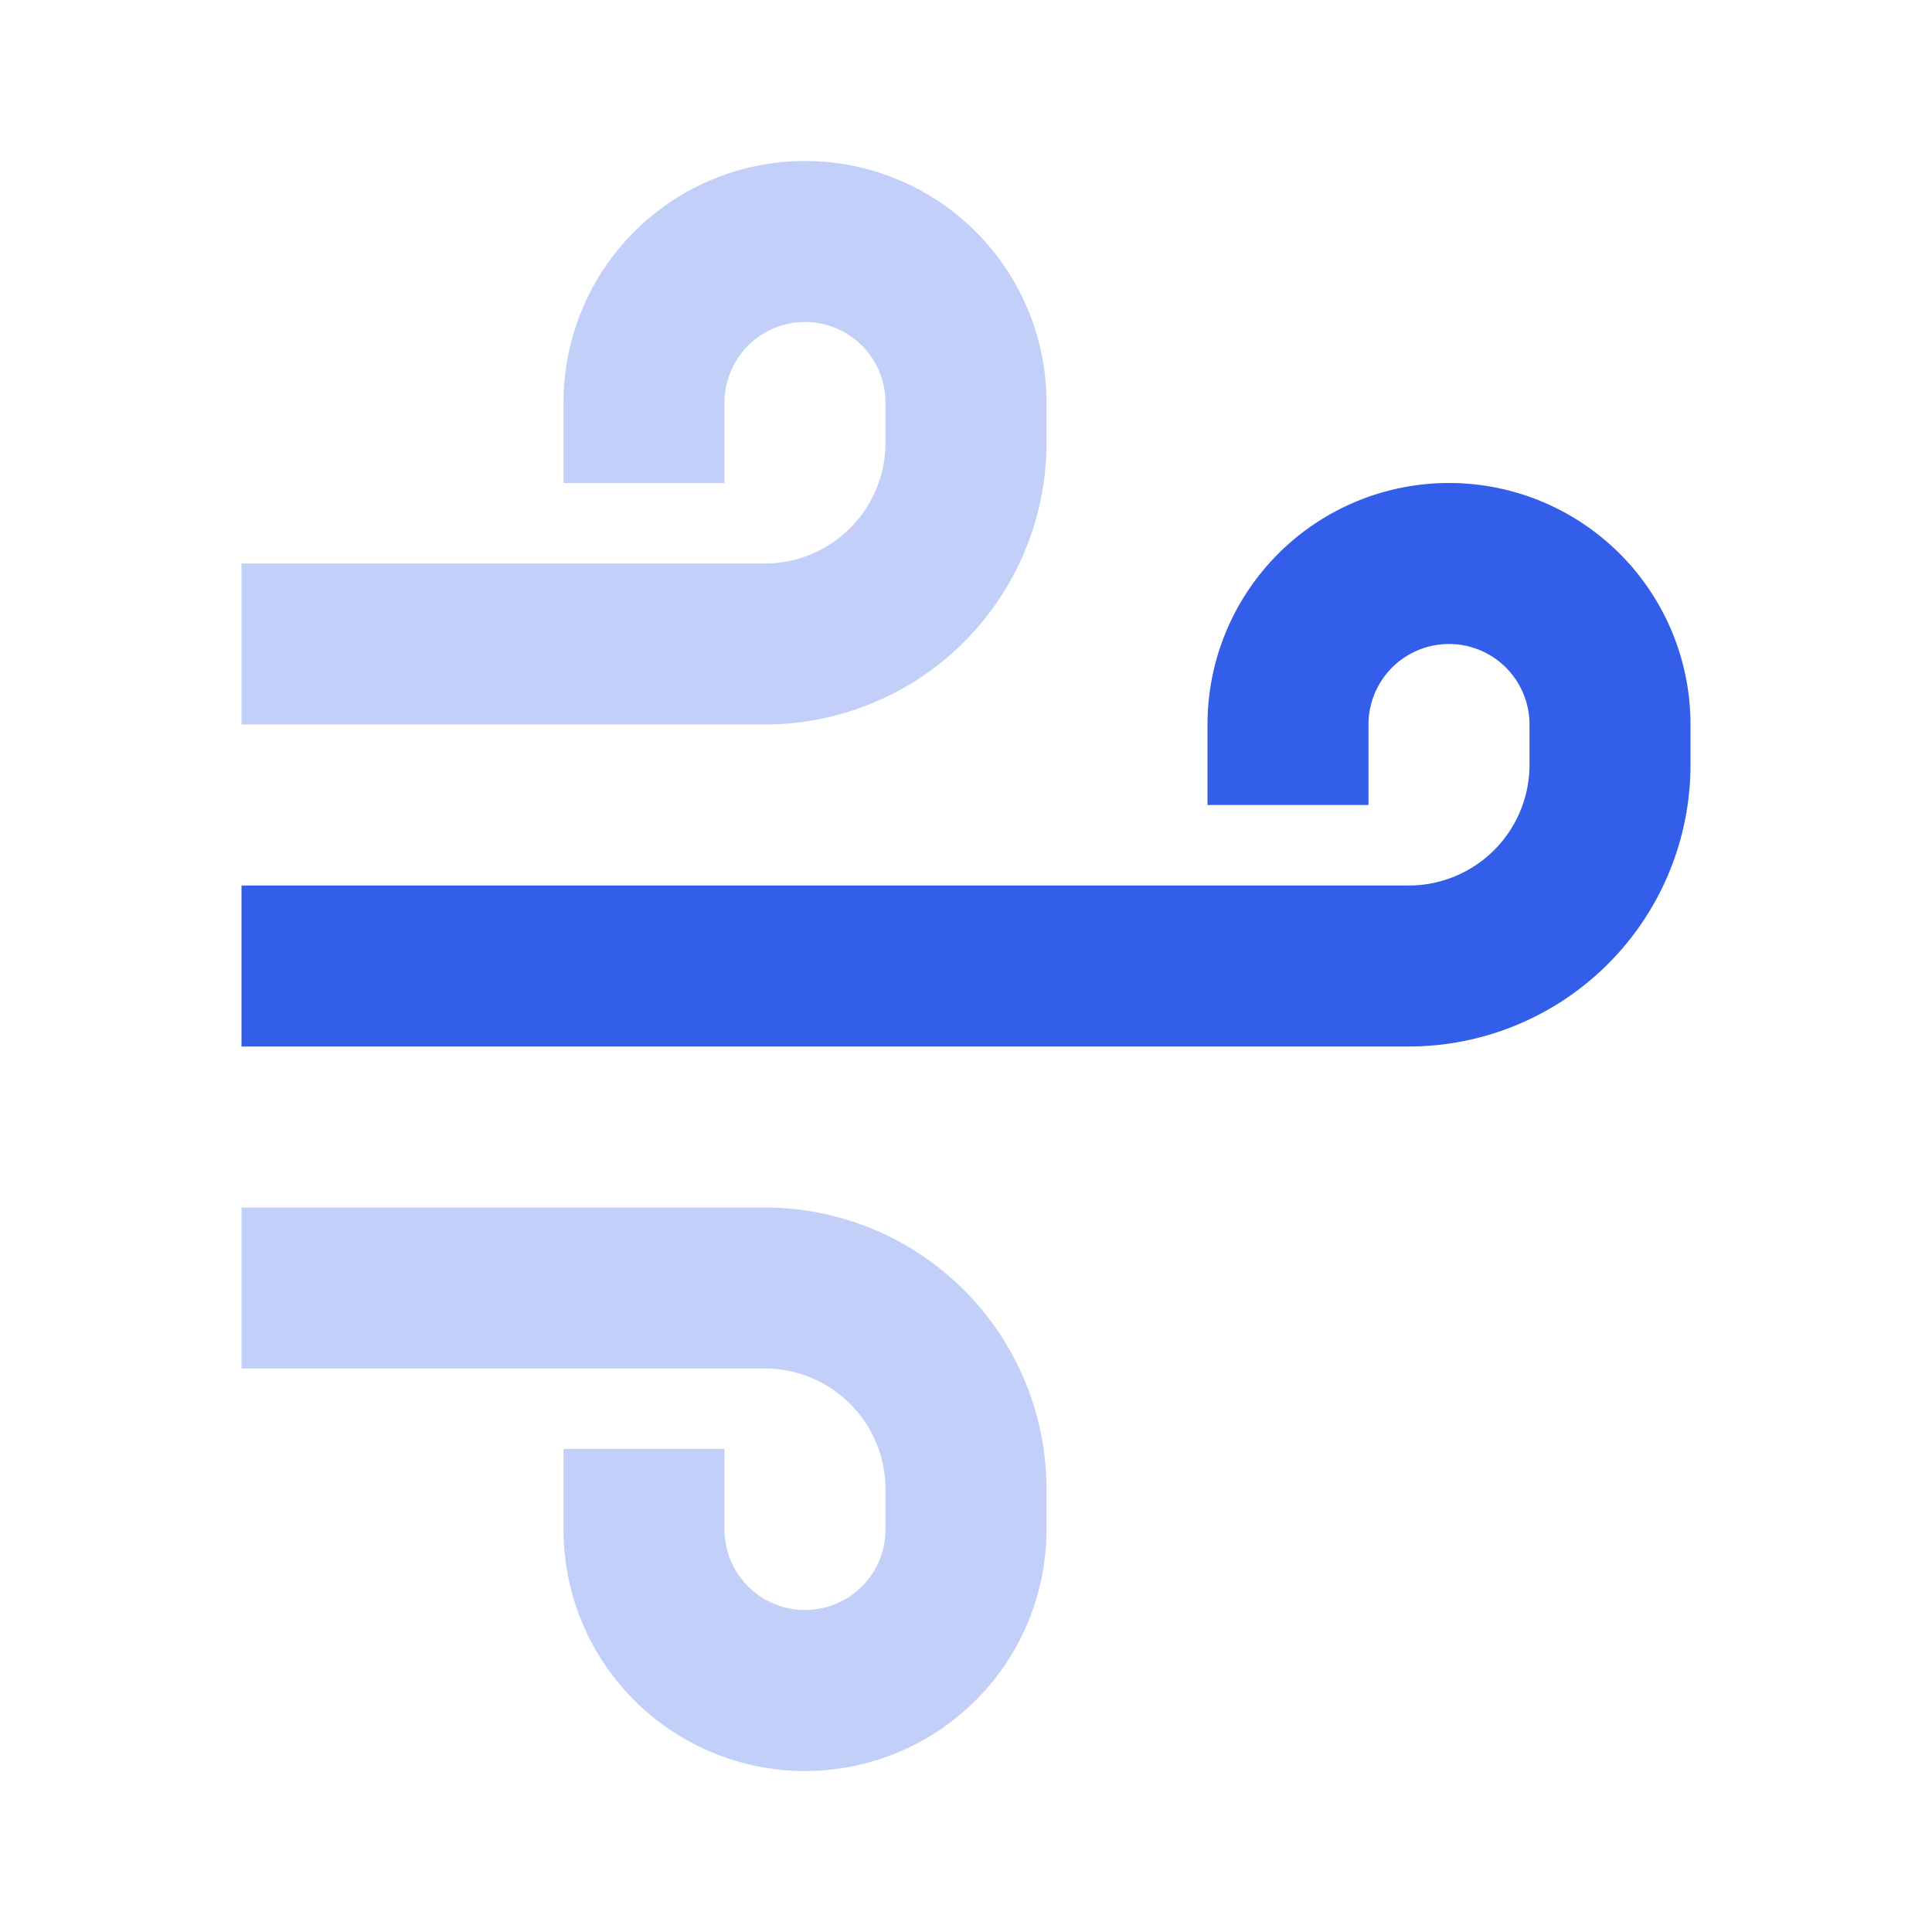 <svg width="24" height="24" viewBox="0 0 24 24" xmlns="http://www.w3.org/2000/svg"><g fill="none" fill-rule="evenodd"><path d="M0 0h24v24H0z"/><path d="M3 13v-2h14.5A1.5 1.5 0 0019 9.5V9a1 1 0 00-2 0v1h-2V9a3 3 0 016 0v.5a3.5 3.5 0 01-3.5 3.5H3z" fill="#335EEA"/><path d="M3 9V7h6.5A1.5 1.5 0 0011 5.5V5a1 1 0 00-2 0v1H7V5a3 3 0 116 0v.5A3.5 3.5 0 019.5 9H3zm0 6h6.5a3.5 3.5 0 013.5 3.5v.5a3 3 0 01-6 0v-1h2v1a1 1 0 002 0v-.5A1.5 1.5 0 009.5 17H3v-2z" fill="#335EEA" opacity=".3"/></g></svg>
